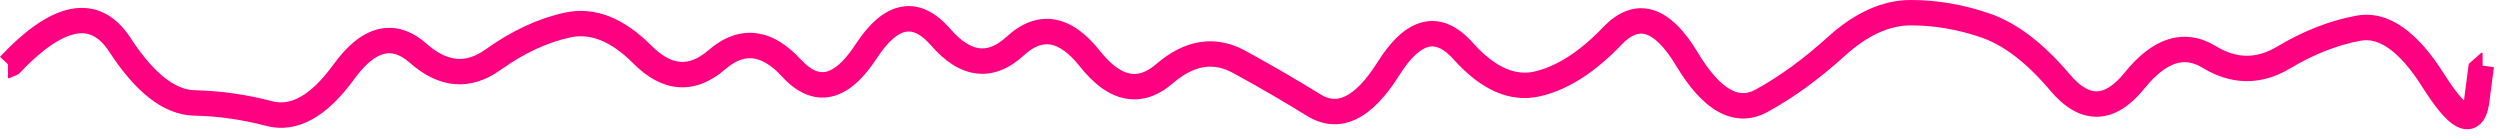 <?xml version="1.0" encoding="UTF-8"?> <svg xmlns="http://www.w3.org/2000/svg" width="197" height="11" viewBox="0 0 197 11" fill="none"><path d="M0.728 5.161V6.161L1.457 5.846L0.728 5.161ZM44.728 1.971L44.518 0.993L44.728 1.971ZM80.008 3.621L79.333 2.884L80.008 3.621ZM144.688 3.669L144.017 2.929L144.688 3.669ZM195.148 8.068L196.135 8.231L196.14 8.197L195.148 8.068ZM195.528 5.161V4.161L194.537 5.032L195.528 5.161ZM0.628 5.161V6.161H0.728V5.161V4.161H0.628V5.161ZM0.728 5.161L1.457 5.846C3.35 3.834 4.855 2.876 5.982 2.666C6.511 2.567 6.953 2.634 7.349 2.835C7.758 3.042 8.187 3.43 8.61 4.08L9.448 3.535L10.287 2.989C9.73 2.134 9.06 1.46 8.253 1.051C7.432 0.634 6.539 0.528 5.615 0.7C3.835 1.032 1.96 2.393 0 4.476L0.728 5.161ZM9.448 3.535L8.61 4.08C10.606 7.146 12.819 9.06 15.307 9.112L15.328 8.113L15.349 7.113C13.918 7.083 12.211 5.945 10.287 2.989L9.448 3.535ZM15.328 8.113L15.307 9.112C17.186 9.152 19.068 9.418 20.954 9.914L21.208 8.946L21.462 7.979C19.429 7.445 17.391 7.156 15.349 7.113L15.328 8.113ZM21.208 8.946L20.954 9.914C23.54 10.593 25.871 9.046 27.898 6.252L27.088 5.665L26.279 5.077C24.386 7.688 22.797 8.33 21.462 7.979L21.208 8.946ZM27.088 5.665L27.898 6.252C28.823 4.976 29.626 4.403 30.269 4.244C30.838 4.103 31.492 4.238 32.306 4.957L32.968 4.208L33.63 3.458C32.485 2.446 31.179 1.958 29.788 2.303C28.471 2.629 27.314 3.651 26.279 5.077L27.088 5.665ZM32.968 4.208L32.306 4.957C33.395 5.919 34.569 6.521 35.824 6.627C37.09 6.734 38.301 6.324 39.43 5.519L38.848 4.705L38.267 3.891C37.435 4.485 36.686 4.693 35.993 4.634C35.288 4.574 34.502 4.228 33.63 3.458L32.968 4.208ZM38.848 4.705L39.43 5.519C41.3 4.182 43.137 3.337 44.939 2.948L44.728 1.971L44.518 0.993C42.4 1.45 40.316 2.427 38.267 3.891L38.848 4.705ZM44.728 1.971L44.939 2.948C46.446 2.623 48.078 3.165 49.9 4.995L50.608 4.29L51.317 3.584C49.219 1.477 46.931 0.473 44.518 0.993L44.728 1.971ZM50.608 4.29L49.9 4.995C50.98 6.081 52.173 6.776 53.478 6.869C54.797 6.962 56.027 6.426 57.142 5.465L56.488 4.708L55.835 3.95C54.99 4.68 54.26 4.919 53.619 4.874C52.963 4.827 52.197 4.468 51.317 3.584L50.608 4.29ZM56.488 4.708L57.142 5.465C57.98 4.742 58.693 4.528 59.317 4.598C59.968 4.67 60.742 5.074 61.633 6.042L62.368 5.364L63.104 4.687C62.035 3.526 60.849 2.756 59.539 2.61C58.204 2.461 56.957 2.983 55.835 3.95L56.488 4.708ZM62.368 5.364L61.633 6.042C62.737 7.241 64.056 7.937 65.526 7.608C66.899 7.302 68.066 6.162 69.086 4.599L68.248 4.052L67.411 3.505C66.471 4.945 65.678 5.525 65.091 5.656C64.6 5.766 63.96 5.616 63.104 4.687L62.368 5.364ZM68.248 4.052L69.086 4.599C70.026 3.158 70.809 2.61 71.376 2.502C71.851 2.411 72.501 2.583 73.374 3.588L74.128 2.932L74.883 2.276C73.796 1.025 72.486 0.254 71.001 0.537C69.607 0.803 68.431 1.943 67.411 3.505L68.248 4.052ZM74.128 2.932L73.374 3.588C74.435 4.81 75.624 5.634 76.952 5.79C78.312 5.949 79.568 5.382 80.684 4.359L80.008 3.621L79.333 2.884C78.489 3.658 77.785 3.874 77.185 3.804C76.553 3.73 75.782 3.31 74.883 2.276L74.128 2.932ZM80.008 3.621L80.684 4.359C81.519 3.593 82.2 3.412 82.779 3.511C83.409 3.619 84.193 4.102 85.105 5.251L85.888 4.629L86.672 4.008C85.624 2.688 84.448 1.768 83.117 1.54C81.737 1.303 80.458 1.853 79.333 2.884L80.008 3.621ZM85.888 4.629L85.105 5.251C86.152 6.57 87.319 7.493 88.633 7.755C89.999 8.028 91.282 7.541 92.421 6.561L91.768 5.803L91.116 5.045C90.295 5.752 89.617 5.912 89.024 5.794C88.377 5.665 87.585 5.158 86.672 4.008L85.888 4.629ZM91.768 5.803L92.421 6.561C93.302 5.802 94.116 5.411 94.864 5.293C95.6 5.177 96.358 5.31 97.17 5.752L97.648 4.874L98.127 3.996C96.979 3.371 95.777 3.124 94.552 3.318C93.341 3.509 92.195 4.116 91.116 5.045L91.768 5.803ZM97.648 4.874L97.17 5.752C99.114 6.811 101.059 7.94 103.004 9.138L103.528 8.287L104.053 7.435C102.078 6.219 100.103 5.073 98.127 3.996L97.648 4.874ZM103.528 8.287L103.004 9.138C104.257 9.91 105.6 10.011 106.908 9.371C108.135 8.771 109.237 7.566 110.256 5.942L109.408 5.411L108.561 4.879C107.62 6.38 106.762 7.216 106.029 7.575C105.377 7.894 104.76 7.871 104.053 7.435L103.528 8.287ZM109.408 5.411L110.256 5.942C111.201 4.435 111.998 3.829 112.58 3.69C113.051 3.578 113.683 3.716 114.543 4.678L115.288 4.012L116.034 3.345C114.934 2.115 113.606 1.391 112.117 1.745C110.739 2.073 109.576 3.262 108.561 4.879L109.408 5.411ZM115.288 4.012L114.543 4.678C116.622 7.003 118.93 8.161 121.398 7.578L121.168 6.605L120.939 5.632C119.487 5.975 117.874 5.403 116.034 3.345L115.288 4.012ZM121.168 6.605L121.398 7.578C123.609 7.056 125.73 5.661 127.771 3.526L127.048 2.835L126.326 2.144C124.447 4.109 122.648 5.228 120.939 5.632L121.168 6.605ZM127.048 2.835L127.771 3.526C128.605 2.654 129.211 2.558 129.693 2.707C130.306 2.897 131.122 3.588 132.071 5.169L132.928 4.654L133.786 4.139C132.775 2.456 131.631 1.213 130.284 0.797C128.806 0.339 127.452 0.966 126.326 2.144L127.048 2.835ZM132.928 4.654L132.071 5.169C133.086 6.858 134.176 8.122 135.38 8.795C136.659 9.51 138.004 9.521 139.288 8.819L138.808 7.942L138.329 7.064C137.653 7.434 137.038 7.431 136.357 7.05C135.6 6.627 134.731 5.712 133.786 4.139L132.928 4.654ZM138.808 7.942L139.288 8.819C141.328 7.705 143.352 6.231 145.36 4.41L144.688 3.669L144.017 2.929C142.105 4.663 140.208 6.038 138.329 7.064L138.808 7.942ZM144.688 3.669L145.36 4.41C147.202 2.74 148.933 2.002 150.569 2L150.568 1L150.568 0C148.284 0.002 146.095 1.043 144.017 2.929L144.688 3.669ZM150.568 1L150.569 2C152.412 1.999 154.263 2.314 156.124 2.952L156.448 2.007L156.773 1.061C154.714 0.355 152.644 -0.001 150.568 0L150.568 1ZM156.448 2.007L156.124 2.952C157.851 3.545 159.67 4.899 161.564 7.143L162.328 6.498L163.093 5.853C161.067 3.453 158.966 1.813 156.773 1.061L156.448 2.007ZM162.328 6.498L161.564 7.143C162.631 8.407 163.875 9.237 165.295 9.199C166.704 9.161 167.93 8.276 168.986 6.968L168.208 6.34L167.43 5.711C166.527 6.83 165.793 7.185 165.242 7.2C164.702 7.215 163.986 6.91 163.093 5.853L162.328 6.498ZM168.208 6.34L168.986 6.968C169.903 5.833 170.73 5.237 171.448 5.011C172.119 4.8 172.802 4.877 173.568 5.344L174.088 4.49L174.609 3.636C173.415 2.909 172.138 2.697 170.848 3.103C169.606 3.494 168.474 4.419 167.43 5.711L168.208 6.34ZM174.088 4.49L173.568 5.344C174.676 6.019 175.832 6.387 177.023 6.394C178.214 6.4 179.372 6.044 180.482 5.38L179.968 4.522L179.455 3.664C178.605 4.172 177.803 4.398 177.034 4.394C176.265 4.39 175.46 4.155 174.609 3.636L174.088 4.49ZM179.968 4.522L180.482 5.38C182.354 4.259 184.203 3.541 186.029 3.205L185.848 2.222L185.668 1.238C183.574 1.623 181.503 2.438 179.455 3.664L179.968 4.522ZM185.848 2.222L186.029 3.205C187.323 2.967 188.948 3.805 190.883 6.862L191.728 6.328L192.573 5.793C190.588 2.656 188.294 0.756 185.668 1.238L185.848 2.222ZM191.728 6.328L190.883 6.862C191.386 7.658 191.852 8.316 192.28 8.823C192.691 9.311 193.132 9.739 193.6 9.977C193.844 10.101 194.151 10.202 194.495 10.184C194.862 10.165 195.185 10.014 195.436 9.781C195.876 9.372 196.049 8.754 196.135 8.231L195.148 8.068L194.162 7.905C194.088 8.35 193.998 8.387 194.074 8.317C194.142 8.253 194.257 8.194 194.39 8.187C194.501 8.181 194.548 8.216 194.507 8.195C194.405 8.143 194.173 7.966 193.809 7.534C193.462 7.122 193.05 6.547 192.573 5.793L191.728 6.328ZM195.148 8.068L196.14 8.197L196.52 5.291L195.528 5.161L194.537 5.032L194.157 7.938L195.148 8.068ZM195.528 5.161V6.161H195.628V5.161V4.161H195.528V5.161Z" fill="#FF0080"></path></svg> 